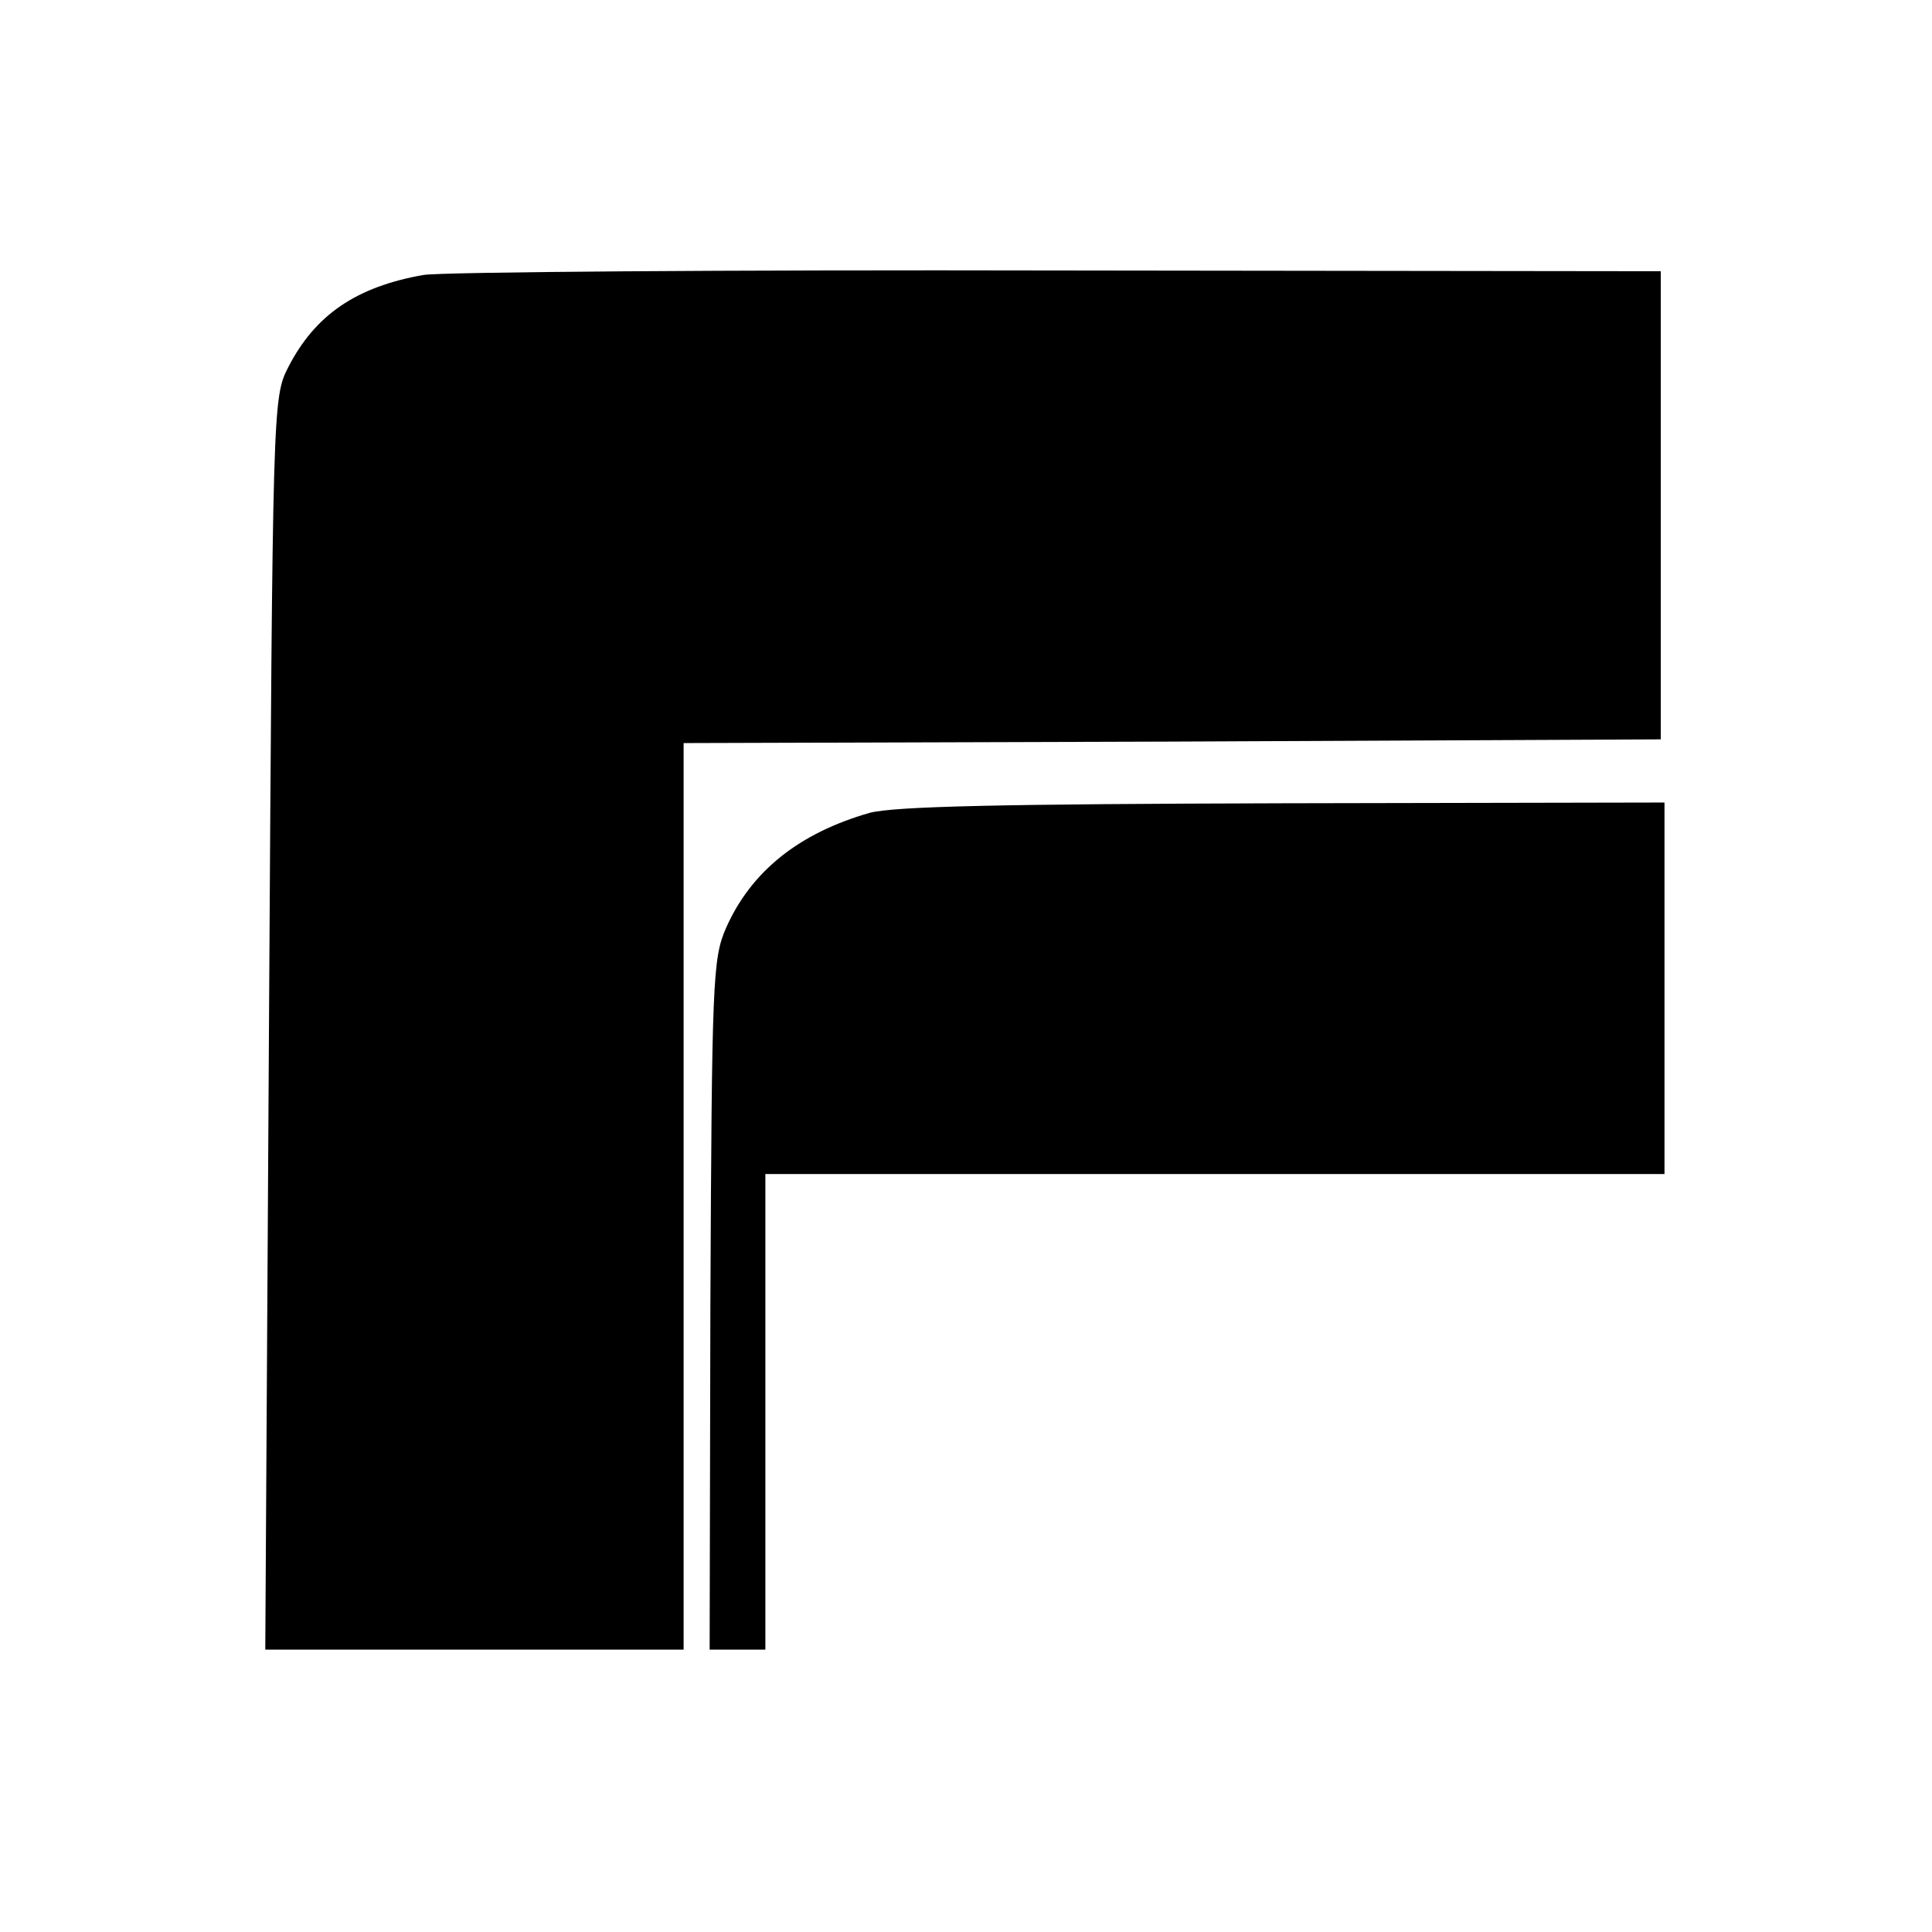 <?xml version="1.0" standalone="no"?>
<!DOCTYPE svg PUBLIC "-//W3C//DTD SVG 20010904//EN"
 "http://www.w3.org/TR/2001/REC-SVG-20010904/DTD/svg10.dtd">
<svg version="1.0" xmlns="http://www.w3.org/2000/svg"
 width="260pt" height="260pt" viewBox="0 0 260 260"
 preserveAspectRatio="xMidYMid meet">
<g transform="translate(0,260) scale(0.1,-0.1)"
fill="#000000" stroke="none">
<path d="M570 2230 c-91 -16 -146 -54 -182 -124 -21 -41 -21 -49 -26 -883 l-5
-843 282 0 281 0 0 610 0 610 658 2 657 3 0 315 0 315 -810 1 c-445 1 -830 -2
-855 -6z"/>
<path d="M1170 1506 c-94 -27 -159 -78 -193 -155 -18 -41 -19 -72 -21 -507
l-1 -464 38 0 37 0 0 320 0 320 605 0 605 0 0 250 0 250 -512 -1 c-377 -1
-525 -4 -558 -13z"/>
</g>
</svg>
